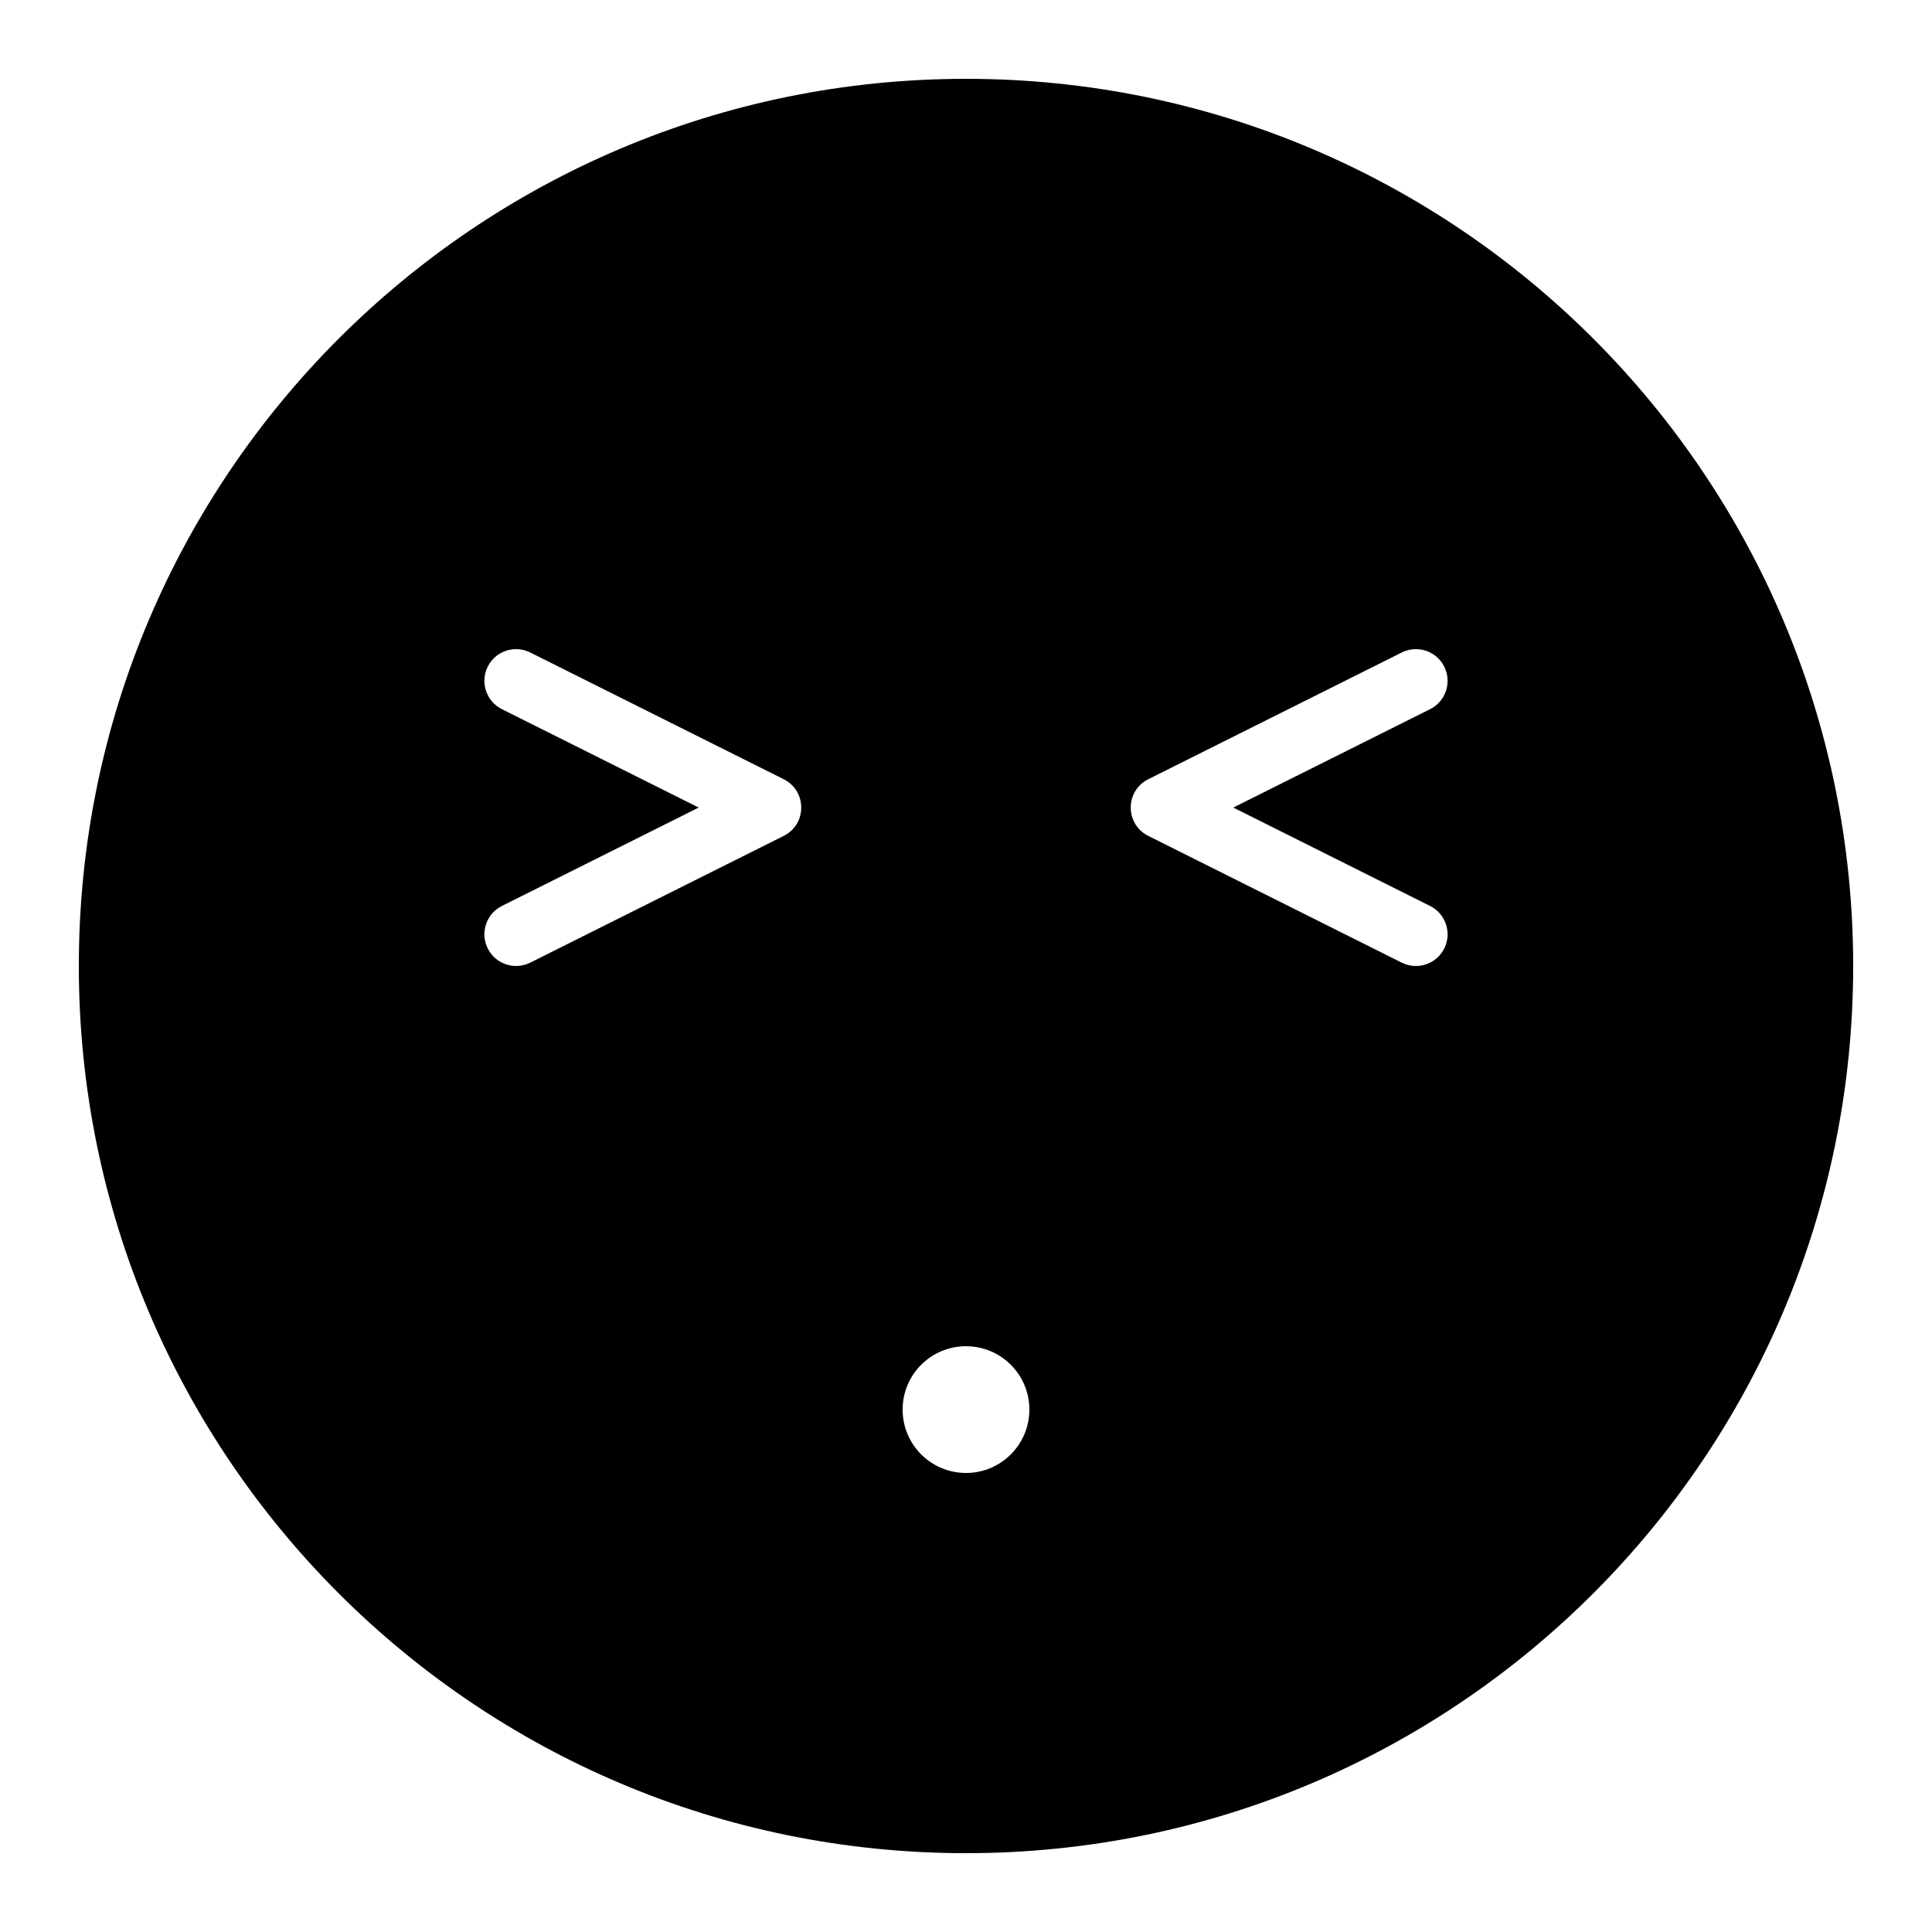 <?xml version="1.0" encoding="UTF-8"?>
<!-- Uploaded to: ICON Repo, www.svgrepo.com, Generator: ICON Repo Mixer Tools -->
<svg fill="#000000" width="800px" height="800px" version="1.1" viewBox="144 144 512 512" xmlns="http://www.w3.org/2000/svg">
 <path d="m400 635.11c129.85 0 235.11-105.26 235.11-235.11 0-129.85-105.26-235.11-235.11-235.11-129.85 0-235.11 105.26-235.11 235.11 0 129.85 105.26 235.11 235.11 235.11zm0-100.76c9.273 0 16.793-7.519 16.793-16.793 0-9.277-7.519-16.793-16.793-16.793-9.277 0-16.797 7.516-16.797 16.793 0 9.273 7.519 16.793 16.797 16.793zm-70.836-176.34-52.156 26.078c-4.148 2.074-5.828 7.121-3.754 11.266 2.074 4.148 7.117 5.832 11.266 3.758l67.172-33.59c6.191-3.094 6.191-11.926 0-15.02l-67.172-33.586c-4.148-2.074-9.191-0.395-11.266 3.754-2.074 4.148-0.395 9.191 3.754 11.266zm141.67 0 52.156 26.078c4.148 2.074 5.828 7.121 3.754 11.266-2.07 4.148-7.117 5.832-11.266 3.758l-67.172-33.59c-6.191-3.094-6.191-11.926 0-15.02l67.172-33.586c4.148-2.074 9.195-0.395 11.266 3.754 2.074 4.148 0.395 9.191-3.754 11.266z" fill-rule="evenodd"/>
</svg>